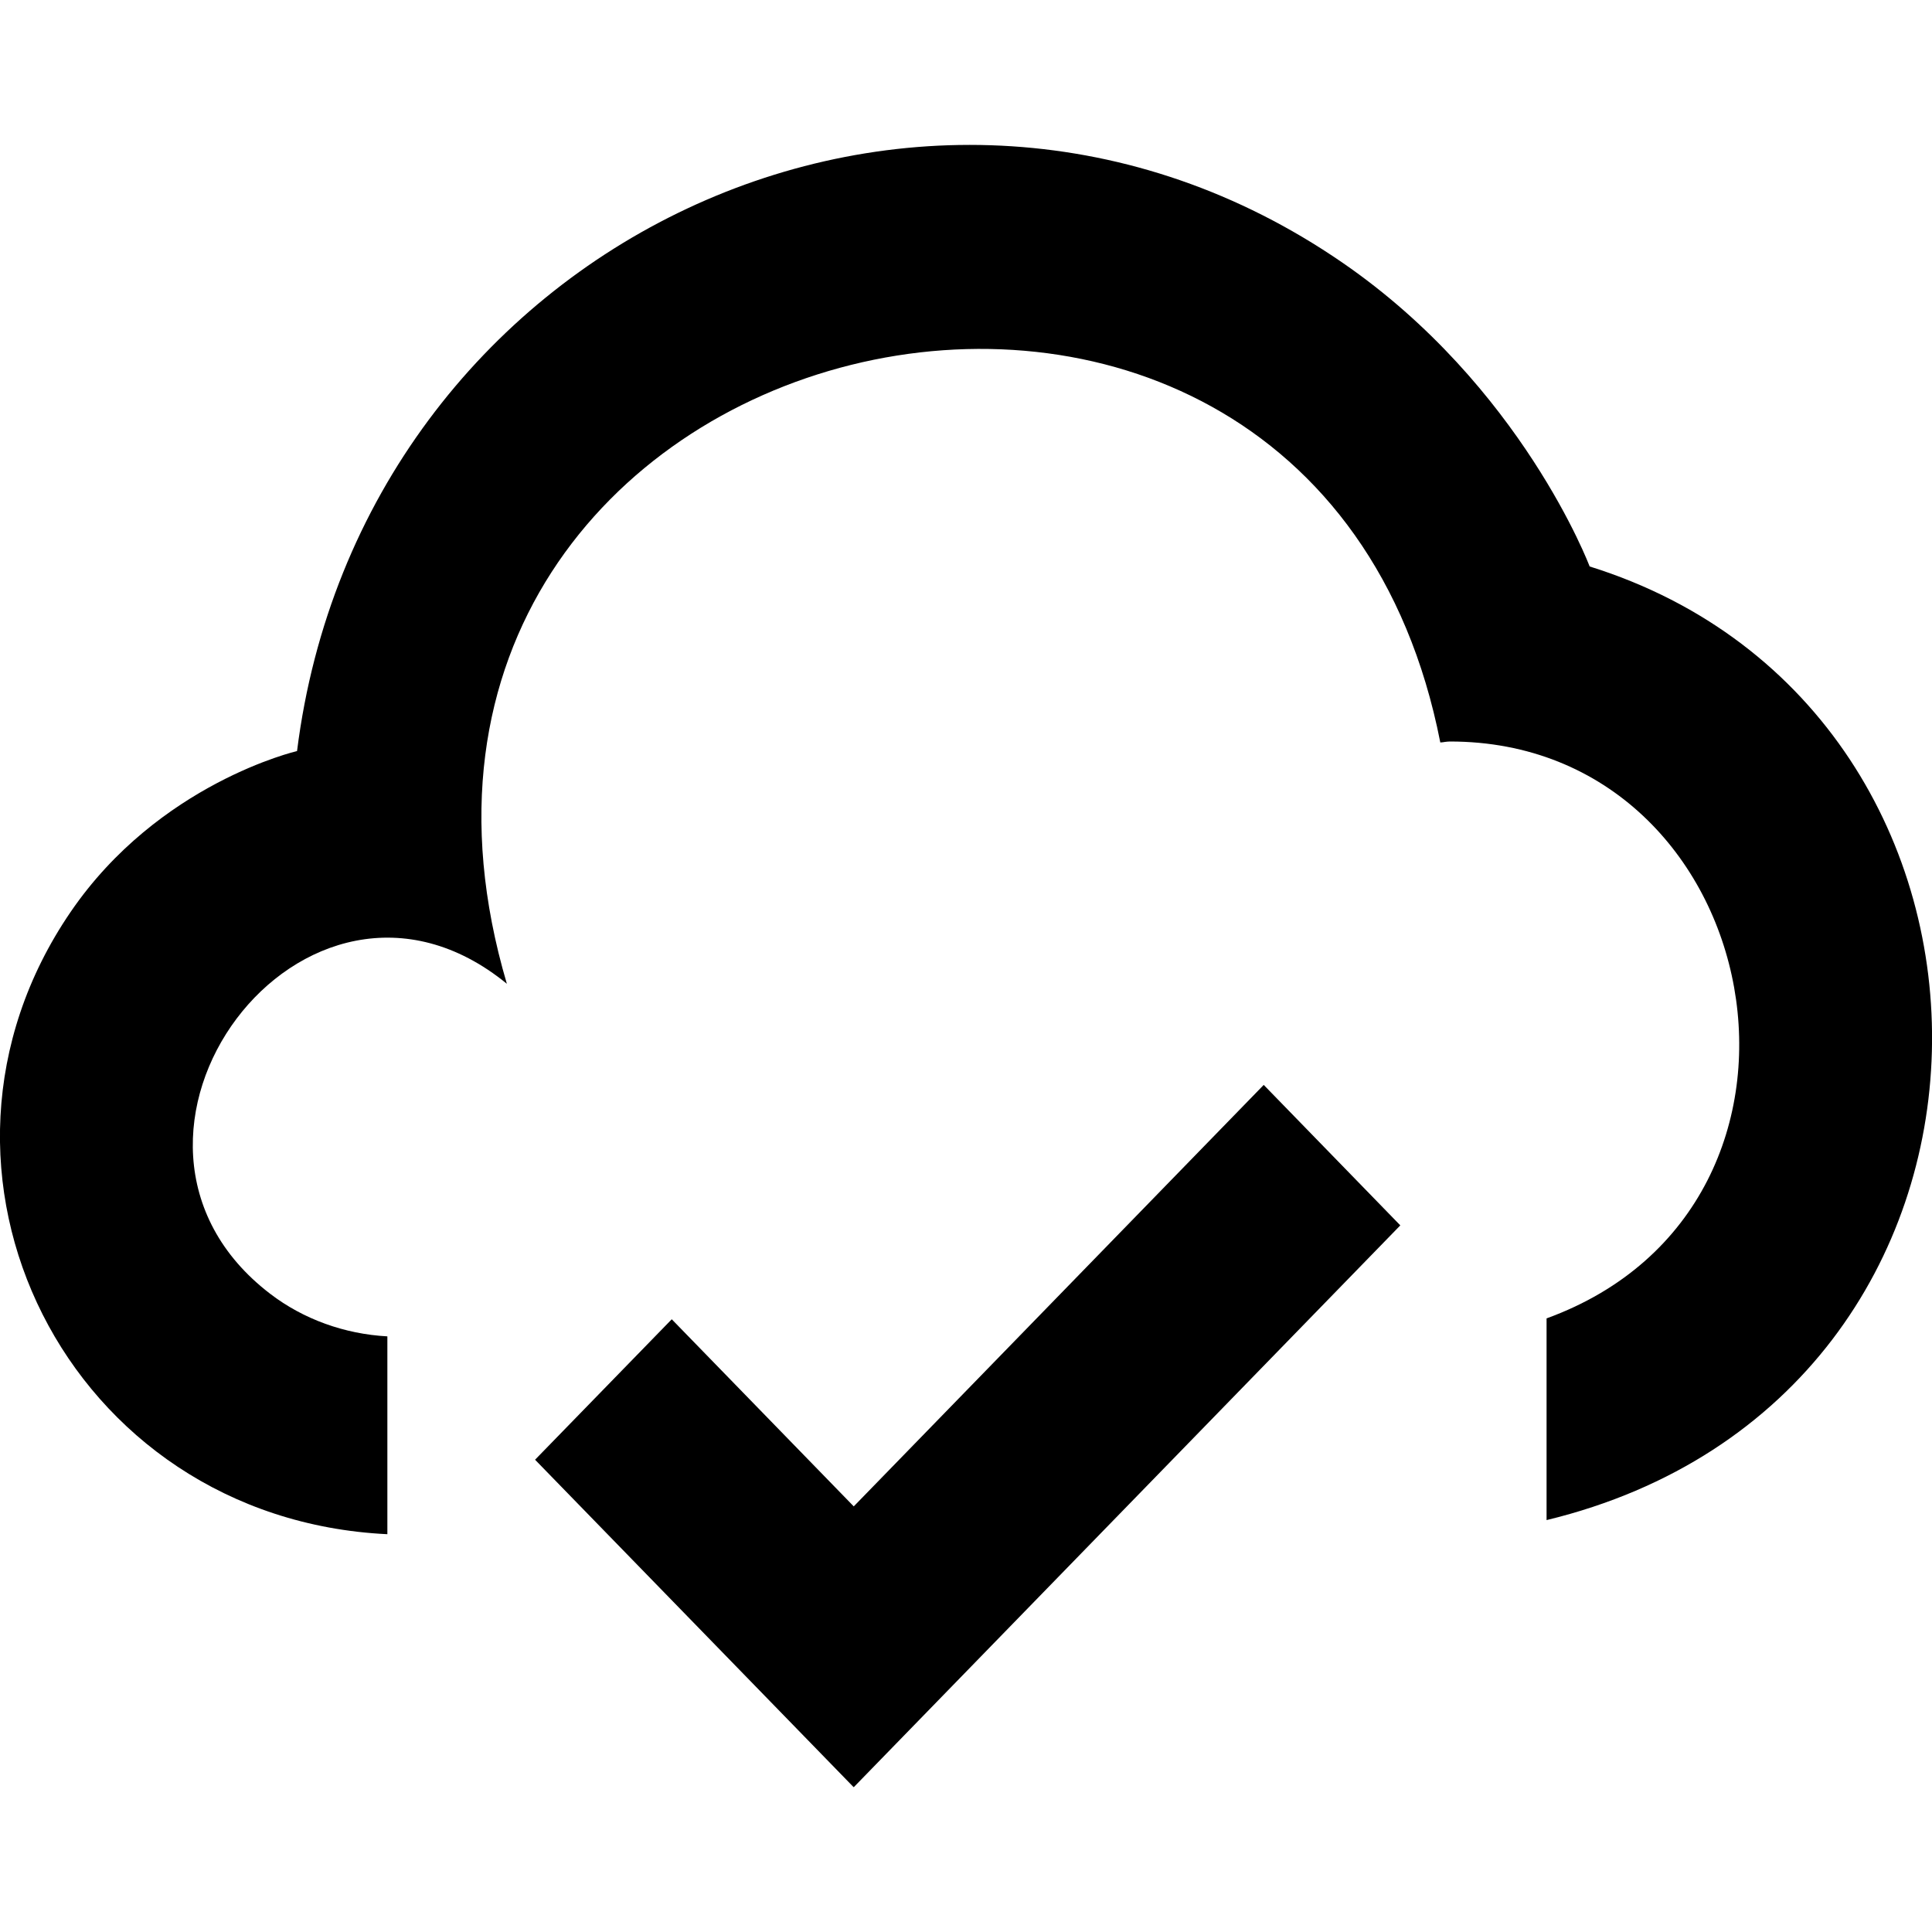 <?xml version="1.0" encoding="UTF-8" standalone="no"?>

<svg width="800px" height="800px" viewBox="0 -1.5 20 20" version="1.1" xmlns="http://www.w3.org/2000/svg" xmlns:xlink="http://www.w3.org/1999/xlink">
    
    <title>cloud_ok [#1064]</title>
    <desc>Created with Sketch.</desc>
    <defs>

</defs>
    <g id="Page-1" stroke="none" stroke-width="1" fill="none" fill-rule="evenodd">
        <g id="Dribbble-Light-Preview" transform="translate(-220, -3481)" fill="#000000">
            <g id="icons" transform="translate(56, 160)">
                <path d="M180.456,3325.364 C180.456,3325.364 179.753,3323.496 177.897,3322.219 C173.573,3319.243 167.735,3322.018 167.075,3327.275 C167.075,3327.275 165.642,3327.606 164.73,3328.942 C162.903,3331.617 164.691,3335.222 168.01,3335.382 L168.01,3333.334 C167.568,3333.31 167.142,3333.157 166.799,3332.895 C164.696,3331.289 167.152,3327.973 169.247,3329.684 C167.214,3322.798 177.562,3320.318 178.91,3327.186 C178.927,3327.185 178.944,3327.183 178.96,3327.18 C178.977,3327.178 178.993,3327.176 179.01,3327.176 C182.302,3327.176 183.229,3331.976 180.01,3333.148 L180.01,3335.236 C185.254,3333.966 185.254,3326.861 180.456,3325.364 L180.456,3325.364 Z M177.082,3330.731 L178.496,3332.185 L172.839,3338 L172.838,3337.999 L172.836,3338 L169.539,3334.611 L170.954,3333.157 L172.838,3335.094 L177.082,3330.731 Z" id="cloud_ok-[#1064]">

</path>
            </g>
        </g>
    </g>
</svg>